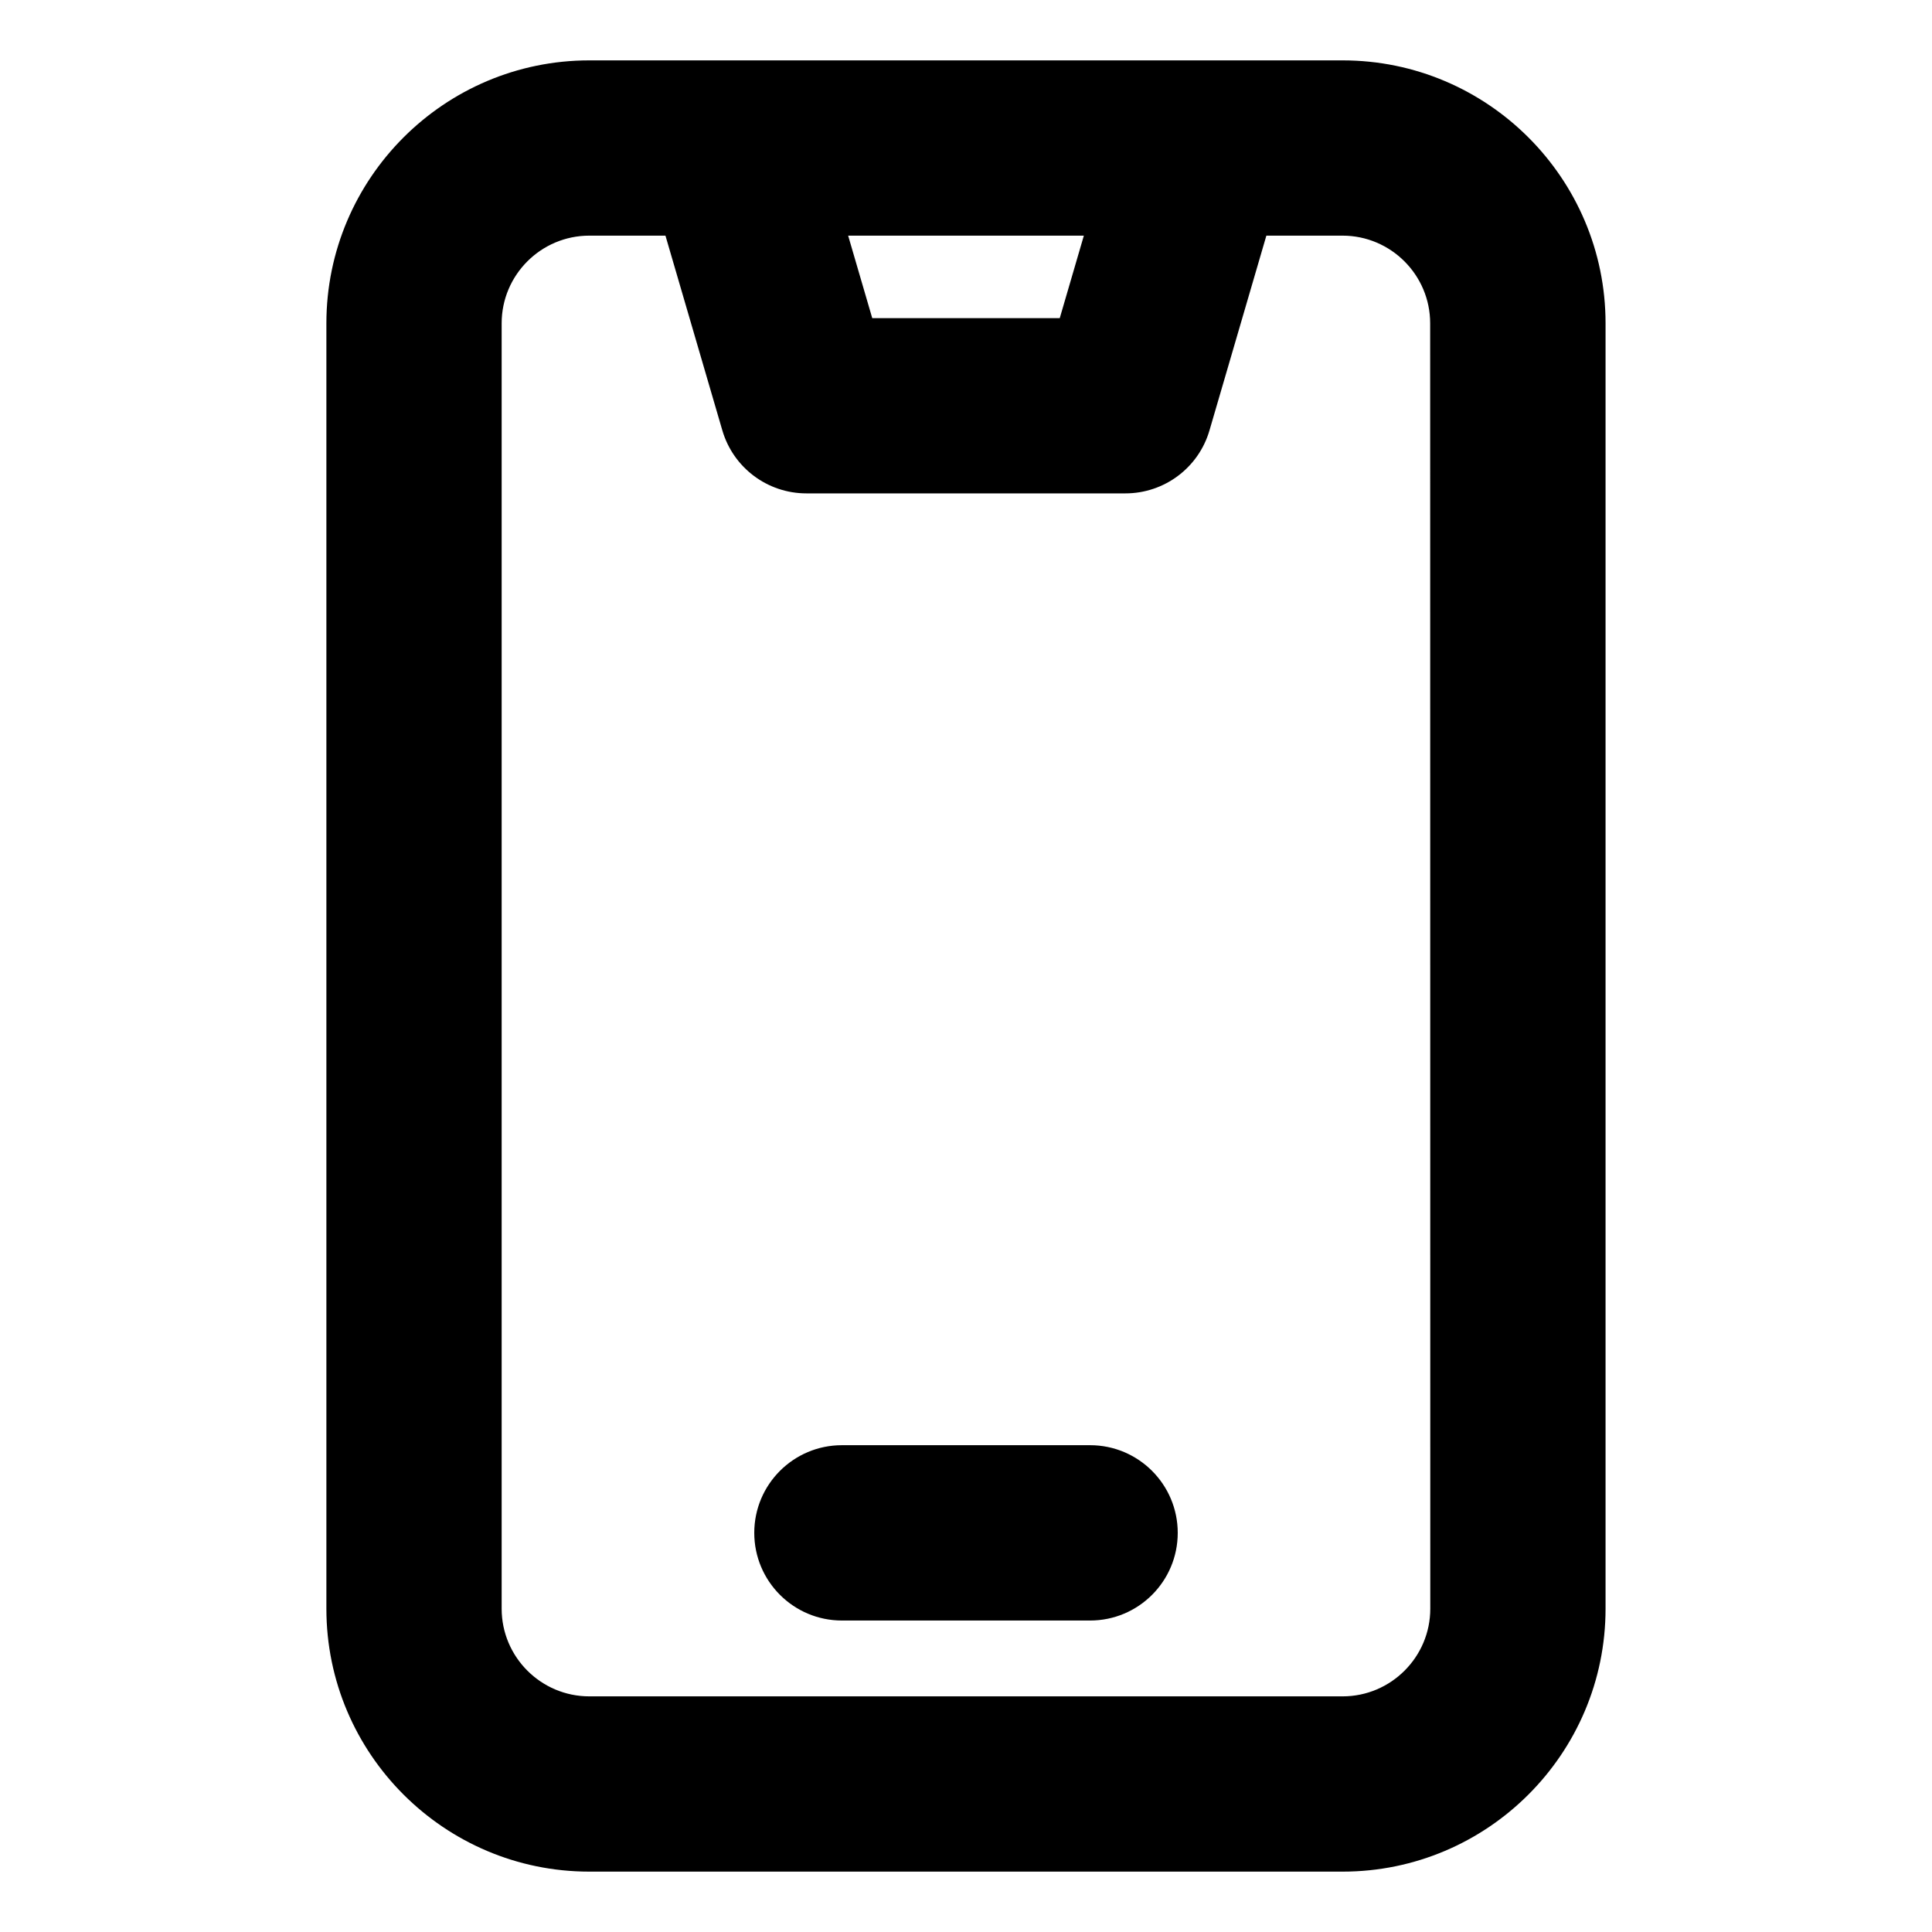 <?xml version="1.0" encoding="UTF-8"?> <svg xmlns="http://www.w3.org/2000/svg" id="Layer_2" height="512" viewBox="0 0 32 32" width="512"><path d="m18.055 23.937h-4.11c-.802 0-1.452.65-1.452 1.452 0 .801.65 1.452 1.452 1.452h4.11c.802 0 1.452-.65 1.452-1.452 0-.801-.65-1.452-1.452-1.452z"></path><path d="m22.238 1h-12.477c-2.401 0-4.355 1.953-4.355 4.355v21.29c0 2.401 1.953 4.355 4.355 4.355h12.477c2.401 0 4.355-1.953 4.355-4.355v-21.29c0-2.401-1.953-4.355-4.355-4.355zm-4.286 2.903-.399 1.366h-3.106l-.399-1.366zm5.738 22.742c0 .8-.651 1.452-1.452 1.452h-12.477c-.8 0-1.452-.651-1.452-1.452v-21.29c0-.8.651-1.452 1.452-1.452h1.261l.942 3.225c.181.619.748 1.044 1.393 1.044h5.283c.645 0 1.213-.425 1.393-1.044l.942-3.225h1.261c.8 0 1.452.651 1.452 1.452z"></path></svg> 